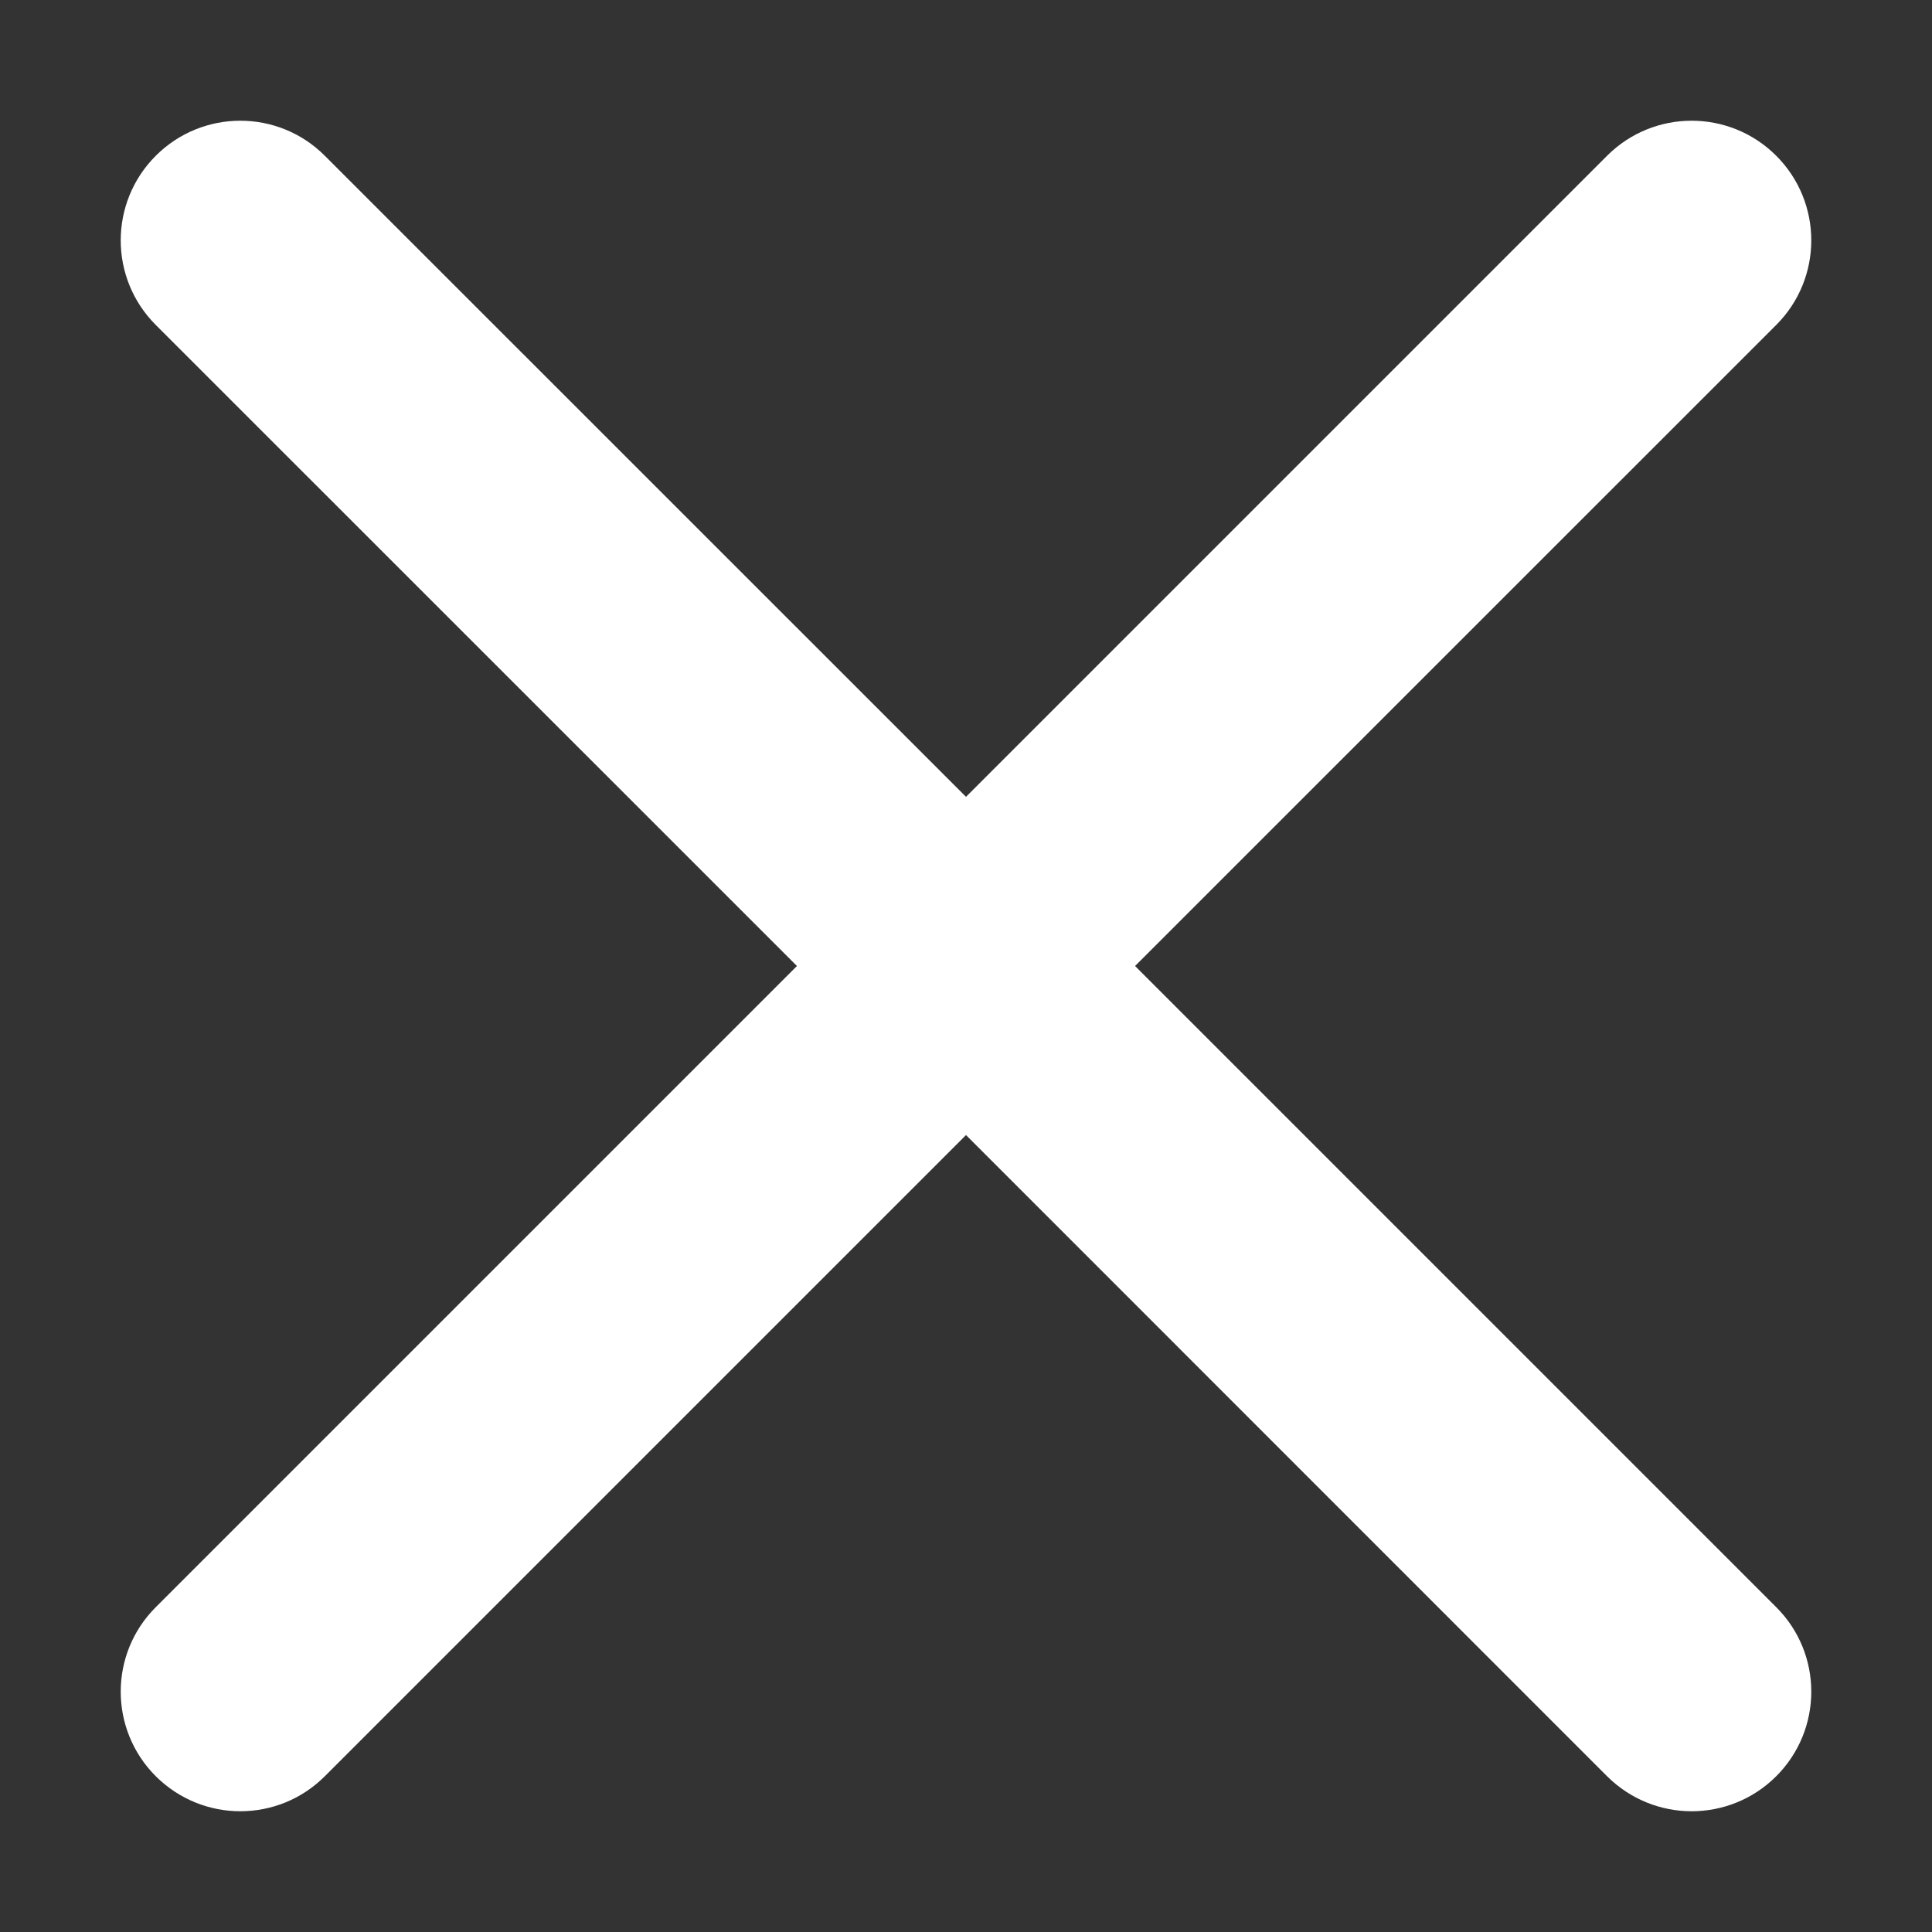<svg width="16" height="16" viewBox="0 0 16 16" fill="none" xmlns="http://www.w3.org/2000/svg">
<rect x="0" y="0" width="16" height="16" fill="#333333" stroke="none"/>
<g id="Close">
<path id="Mask" fill-rule="evenodd" clip-rule="evenodd" d="M9.4 8L14.71 2.691C15.097 2.304 15.097 1.677 14.71 1.29C14.323 0.903 13.696 0.903 13.309 1.29L8 6.599L2.69 1.29C2.304 0.903 1.677 0.903 1.29 1.29C0.903 1.677 0.903 2.304 1.29 2.691L6.6 8L1.29 13.31C0.903 13.696 0.903 14.323 1.29 14.71C1.484 14.903 1.737 15 1.99 15C2.244 15 2.497 14.903 2.69 14.71L8 9.4L13.309 14.71C13.503 14.903 13.756 15 14.01 15C14.263 15 14.517 14.903 14.71 14.71C15.097 14.323 15.097 13.696 14.71 13.31L9.4 8Z" fill="white"/>
</g>
</svg>
